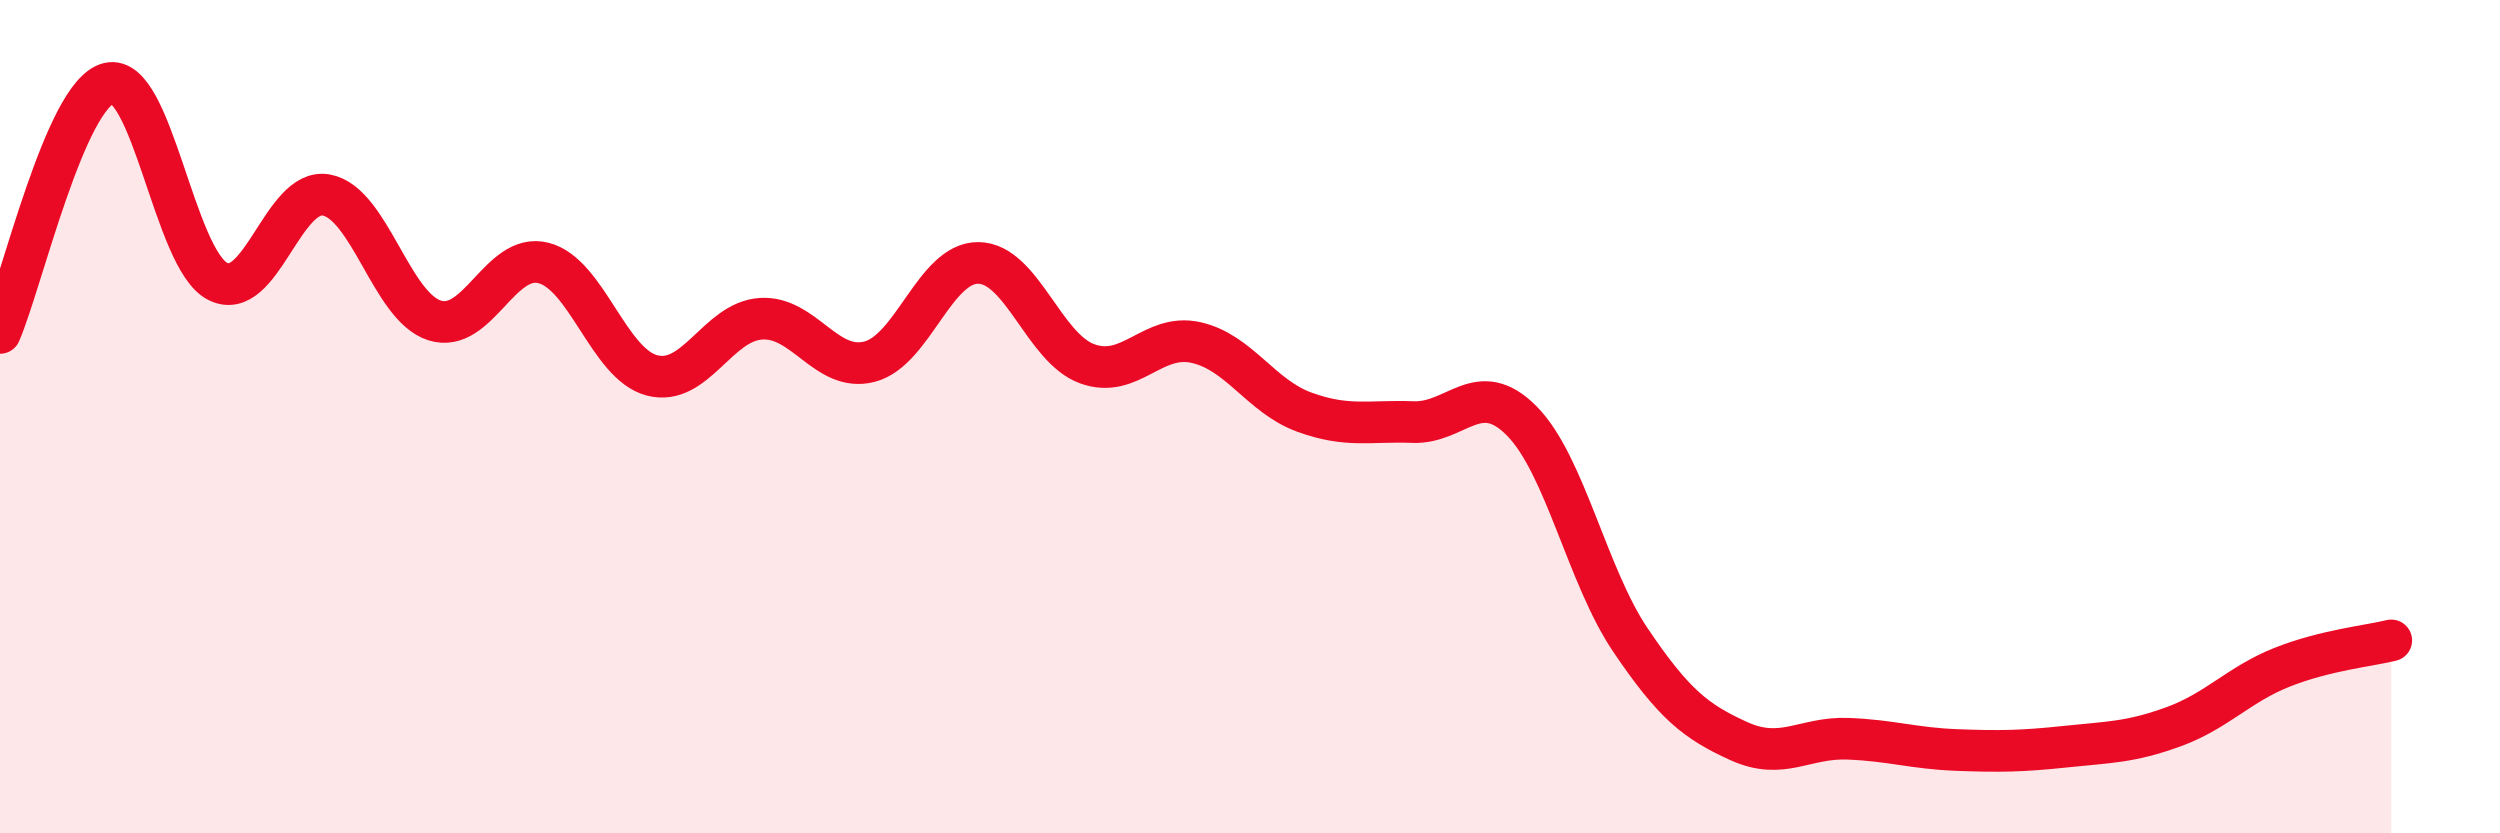 
    <svg width="60" height="20" viewBox="0 0 60 20" xmlns="http://www.w3.org/2000/svg">
      <path
        d="M 0,7.99 C 0.52,6.79 1.57,2.25 2.61,2 C 3.65,1.75 4.18,6.21 5.22,6.75 C 6.26,7.29 6.79,4.49 7.83,4.68 C 8.87,4.87 9.39,7.36 10.43,7.69 C 11.47,8.02 12,6.05 13.04,6.31 C 14.08,6.57 14.61,8.74 15.65,9.01 C 16.69,9.28 17.22,7.72 18.26,7.65 C 19.3,7.58 19.83,8.95 20.87,8.68 C 21.91,8.41 22.44,6.3 23.48,6.31 C 24.52,6.32 25.05,8.35 26.09,8.73 C 27.13,9.11 27.66,7.99 28.7,8.22 C 29.74,8.45 30.26,9.51 31.3,9.89 C 32.34,10.27 32.87,10.09 33.91,10.13 C 34.95,10.17 35.48,9.05 36.52,10.1 C 37.56,11.15 38.09,13.82 39.13,15.36 C 40.17,16.9 40.7,17.32 41.74,17.79 C 42.78,18.26 43.31,17.69 44.35,17.73 C 45.39,17.77 45.92,17.96 46.96,18 C 48,18.04 48.53,18.03 49.57,17.92 C 50.61,17.81 51.13,17.82 52.17,17.44 C 53.21,17.06 53.74,16.42 54.78,16.01 C 55.82,15.6 56.87,15.5 57.39,15.37L57.39 20L0 20Z"
        fill="#EB0A25"
        opacity="0.1"
        stroke-linecap="round"
        stroke-linejoin="round"
      />
      <path
        d="M 0,7.99 C 0.52,6.79 1.57,2.25 2.61,2 C 3.65,1.75 4.18,6.21 5.22,6.75 C 6.26,7.29 6.79,4.49 7.83,4.68 C 8.87,4.87 9.39,7.36 10.43,7.69 C 11.47,8.02 12,6.05 13.04,6.31 C 14.08,6.57 14.61,8.74 15.65,9.01 C 16.69,9.28 17.22,7.72 18.26,7.65 C 19.3,7.58 19.83,8.95 20.87,8.68 C 21.91,8.41 22.44,6.3 23.48,6.31 C 24.52,6.32 25.05,8.35 26.09,8.73 C 27.13,9.11 27.66,7.99 28.7,8.22 C 29.74,8.45 30.26,9.51 31.3,9.89 C 32.34,10.27 32.87,10.09 33.91,10.13 C 34.95,10.17 35.48,9.05 36.52,10.1 C 37.56,11.15 38.09,13.82 39.13,15.36 C 40.17,16.9 40.7,17.32 41.74,17.79 C 42.78,18.26 43.31,17.69 44.35,17.73 C 45.39,17.77 45.92,17.96 46.96,18 C 48,18.04 48.53,18.03 49.57,17.92 C 50.61,17.81 51.13,17.82 52.17,17.44 C 53.21,17.06 53.74,16.42 54.78,16.01 C 55.82,15.6 56.87,15.5 57.39,15.37"
        stroke="#EB0A25"
        stroke-width="1"
        fill="none"
        stroke-linecap="round"
        stroke-linejoin="round"
      />
    </svg>
  